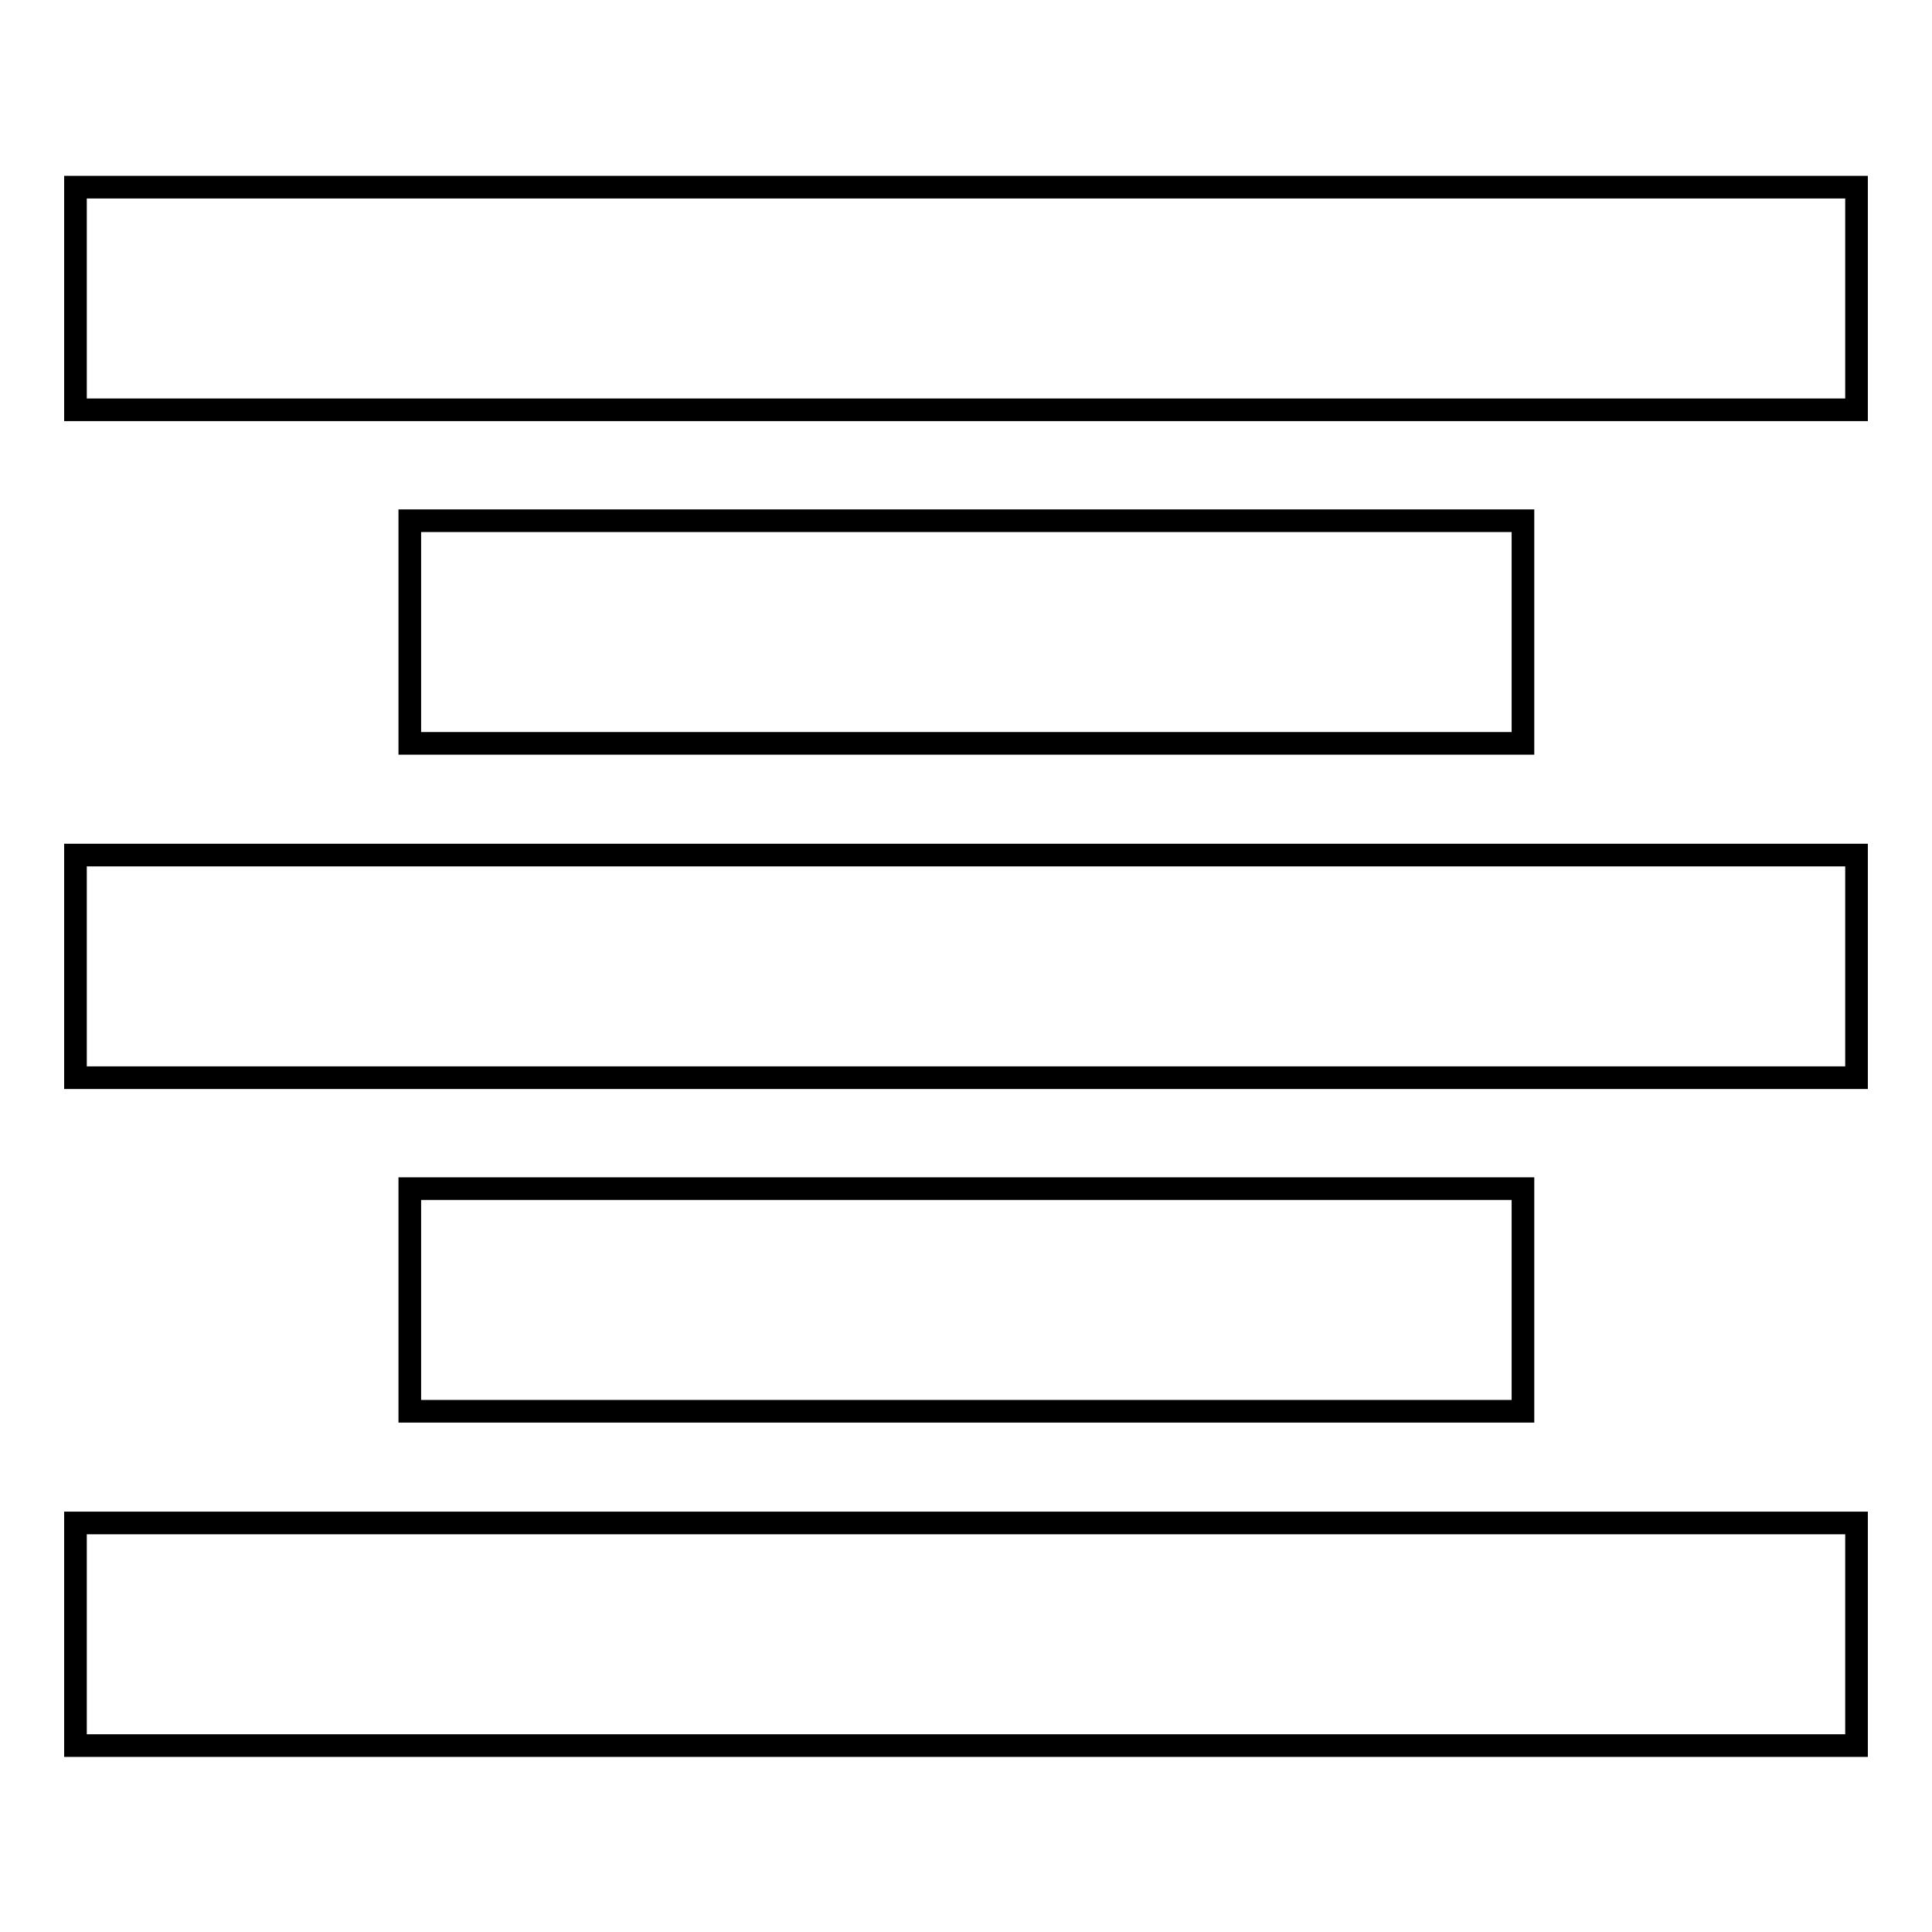 <?xml version="1.0" encoding="utf-8"?>
<!-- Svg Vector Icons : http://www.onlinewebfonts.com/icon -->
<!DOCTYPE svg PUBLIC "-//W3C//DTD SVG 1.1//EN" "http://www.w3.org/Graphics/SVG/1.1/DTD/svg11.dtd">
<svg version="1.1" xmlns="http://www.w3.org/2000/svg" xmlns:xlink="http://www.w3.org/1999/xlink" x="0px" y="0px" viewBox="0 0 256 256" enable-background="new 0 0 256 256" xml:space="preserve">
<g><g><g><path stroke-width="3" fill-opacity="0" stroke="#000000"  d="M10,24.8h236v29.5H10V24.8z M54.3,69h147.5v29.5H54.3V69z M54.3,157.5h147.5V187H54.3V157.5z M10,113.3h236v29.5H10V113.3z M10,201.8h236v29.5H10V201.8z"/></g></g></g>
</svg>